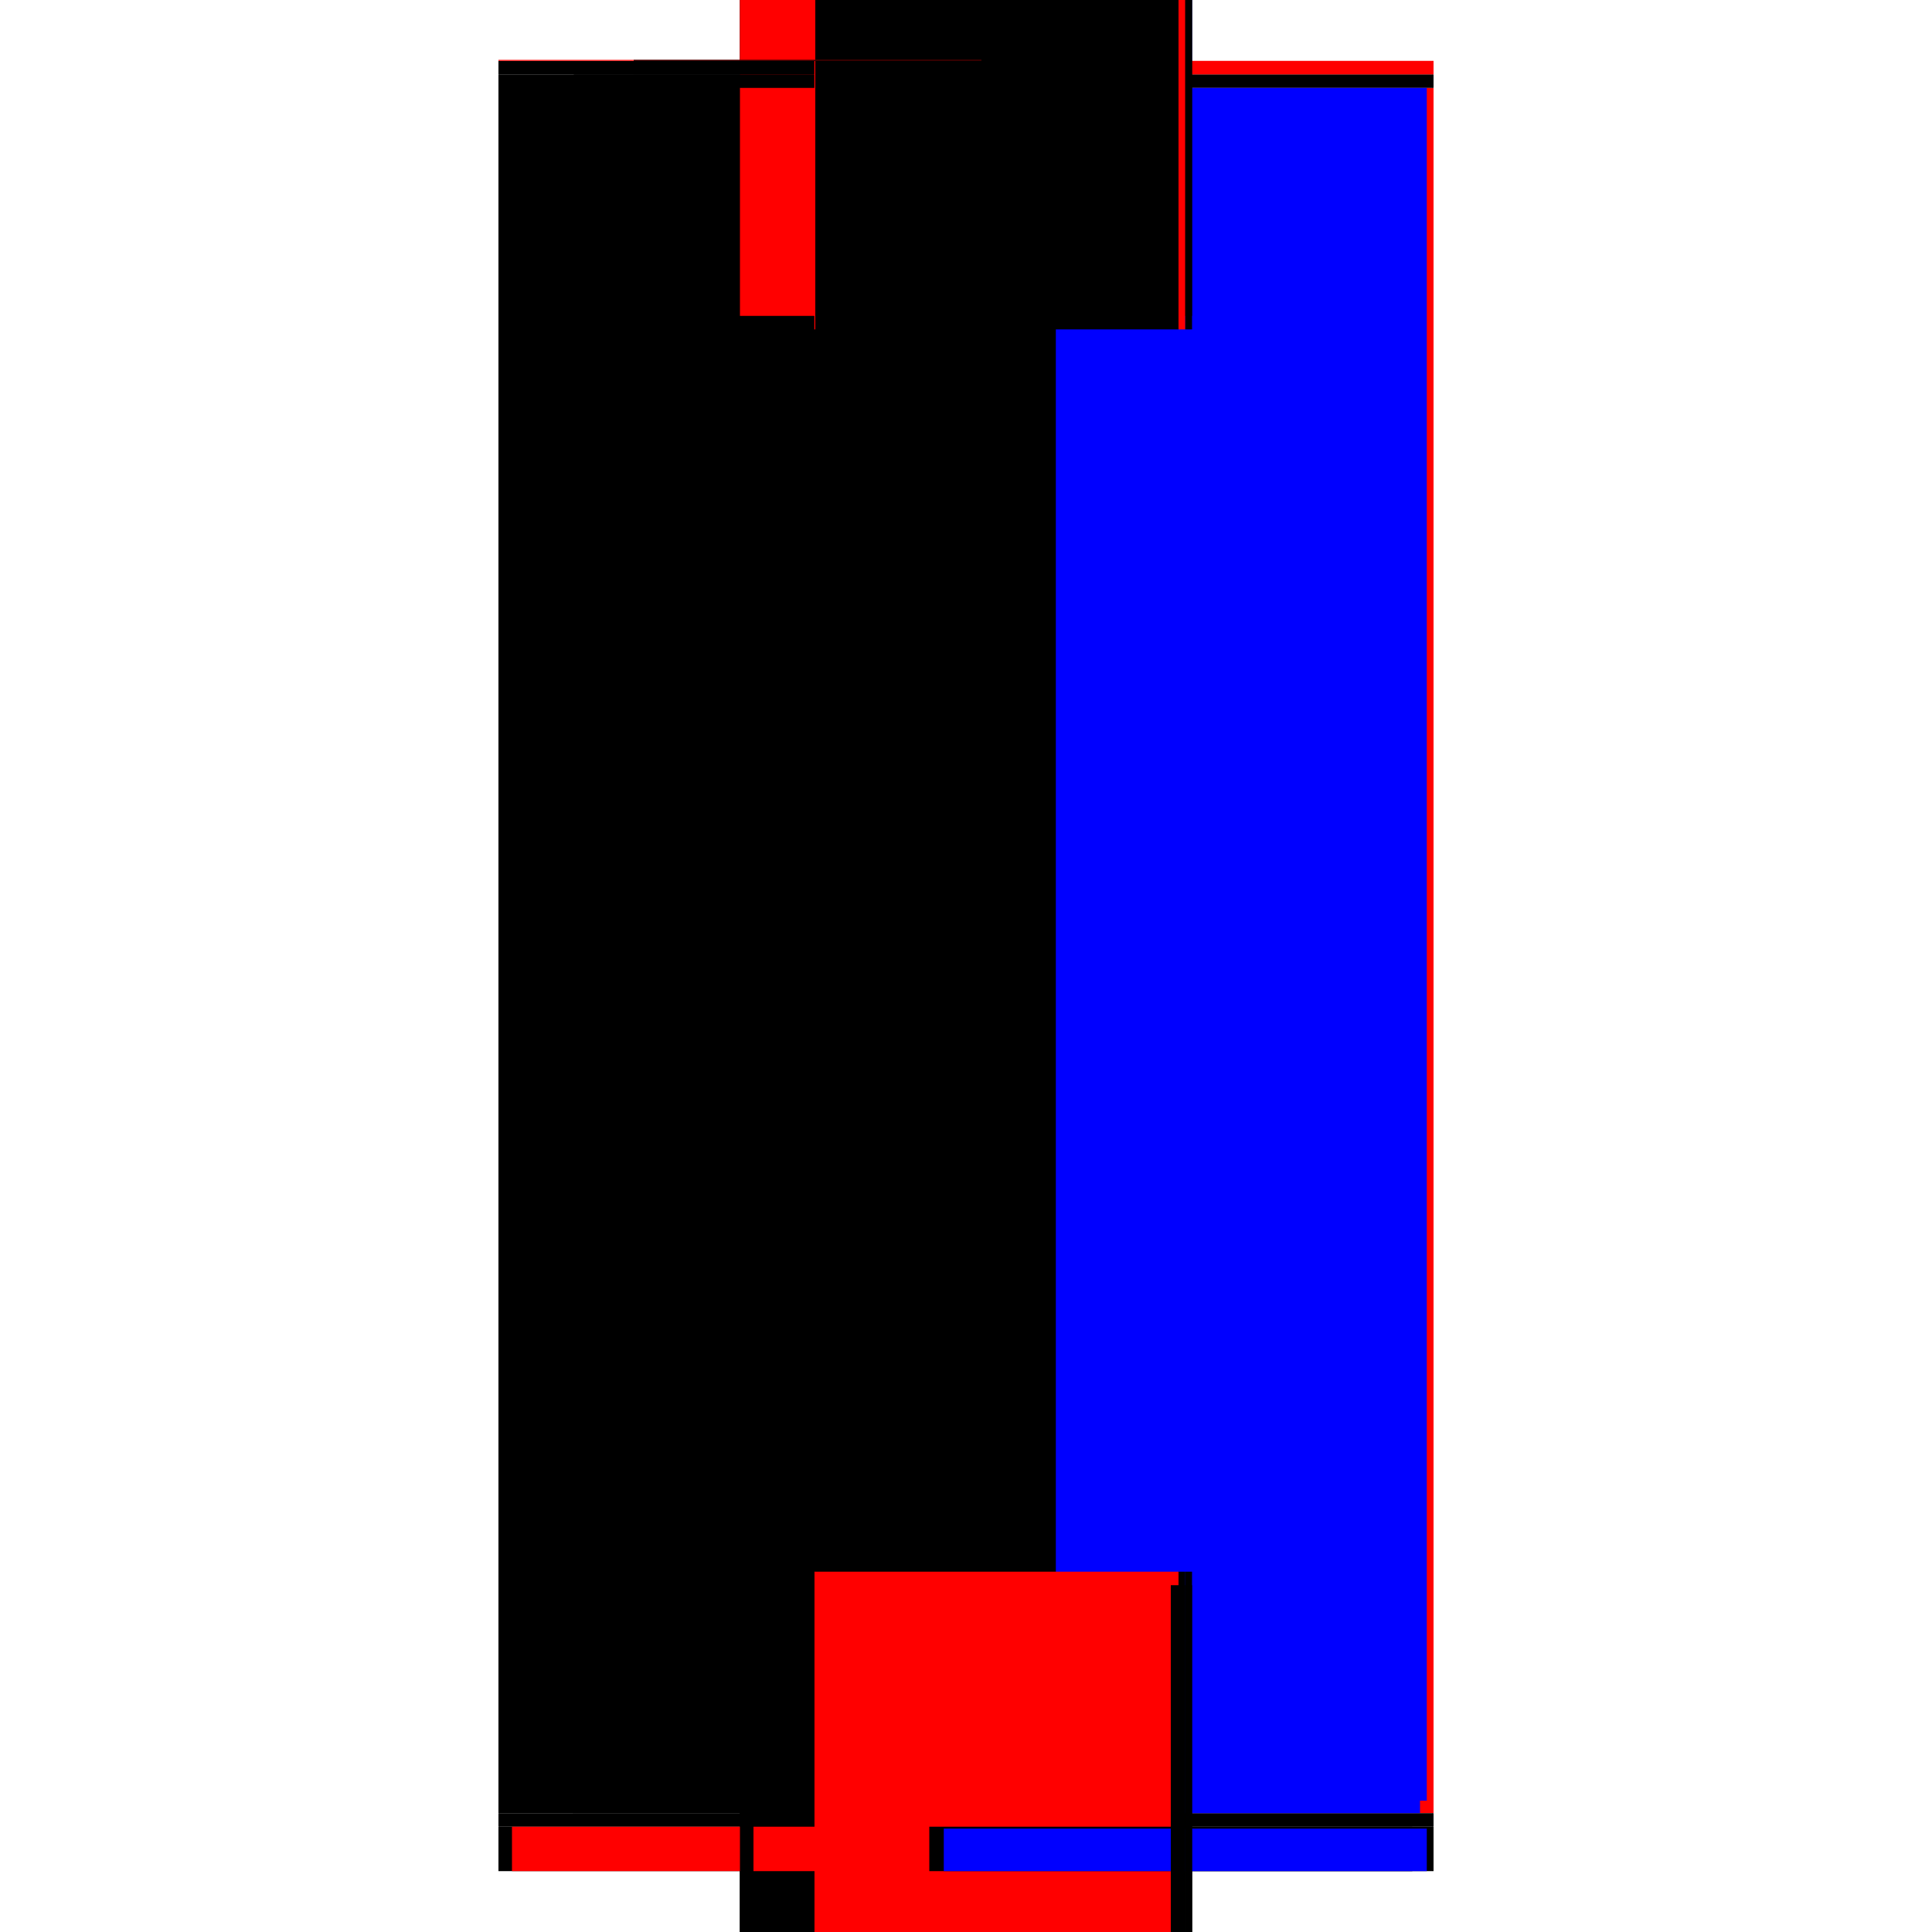<?xml version="1.0" encoding="utf-8" ?>
<svg xmlns="http://www.w3.org/2000/svg" xmlns:ev="http://www.w3.org/2001/xml-events" xmlns:xlink="http://www.w3.org/1999/xlink" baseProfile="full" height="100%" version="1.1" viewBox="-1,-1,2,2" width="100%">
  <defs>
    <style type="text/css"><![CDATA[.vectorEffectClass {vector-effect: non-scaling-stroke;}]]></style>
  </defs>
  <line class="vectorEffectClass" fill="none" stroke="black" stroke-width="0.5" x1="-0.234" x2="-0.234" y1="0.877" y2="-0.923"/>
  <line class="vectorEffectClass" fill="none" stroke="red" stroke-width="0.5" x1="0.234" x2="0.234" y1="0.877" y2="-0.909"/>
  <line class="vectorEffectClass" fill="none" stroke="black" stroke-width="0.5" x1="-0.22" x2="0.212" y1="0.937" y2="0.937"/>
  <line class="vectorEffectClass" fill="none" stroke="blue" stroke-width="0.5" x1="-0.086" x2="0.234" y1="-0.937" y2="-0.937"/>
  <line class="vectorEffectClass" fill="none" stroke="red" stroke-width="0.5" x1="-0.234" x2="-0.094" y1="-0.937" y2="-0.937"/>
  <line class="vectorEffectClass" fill="none" stroke="black" stroke-width="0.5" x1="-0.234" x2="-0.234" y1="0.937" y2="0.891"/>
  <line class="vectorEffectClass" fill="none" stroke="black" stroke-width="0.5" x1="0.234" x2="0.234" y1="0.937" y2="0.891"/>
  <line class="vectorEffectClass" fill="none" stroke="black" stroke-width="0.5" x1="0.212" x2="0.227" y1="0.937" y2="0.937"/>
  <line class="vectorEffectClass" fill="none" stroke="black" stroke-width="0.5" x1="-0.234" x2="-0.234" y1="0.891" y2="0.877"/>
  <line class="vectorEffectClass" fill="none" stroke="black" stroke-width="0.5" x1="-0.234" x2="-0.234" y1="-0.923" y2="-0.937"/>
  <line class="vectorEffectClass" fill="none" stroke="black" stroke-width="0.5" x1="0.234" x2="0.234" y1="0.891" y2="0.877"/>
  <line class="vectorEffectClass" fill="none" stroke="black" stroke-width="0.5" x1="0.234" x2="0.234" y1="-0.909" y2="-0.923"/>
  <line class="vectorEffectClass" fill="none" stroke="red" stroke-width="0.5" x1="0.234" x2="0.234" y1="-0.923" y2="-0.937"/>
  <line class="vectorEffectClass" fill="none" stroke="black" stroke-width="0.5" x1="-0.234" x2="-0.22" y1="0.937" y2="0.937"/>
  <line class="vectorEffectClass" fill="none" stroke="black" stroke-width="0.5" x1="0.227" x2="0.234" y1="0.937" y2="0.937"/>
  <line class="vectorEffectClass" fill="none" stroke="blue" stroke-dasharray="5.0 5.0" stroke-width="0.5" x1="0.22" x2="0.22" y1="0.877" y2="-0.908"/>
  <line class="vectorEffectClass" fill="none" stroke="blue" stroke-dasharray="5.0 5.0" stroke-width="0.5" x1="0.227" x2="0.227" y1="0.864" y2="-0.909"/>
  <line class="vectorEffectClass" fill="none" stroke="black" stroke-dasharray="5.0 5.0" stroke-width="0.5" x1="-0.157" x2="-0.157" y1="0.877" y2="-0.909"/>
  <line class="vectorEffectClass" fill="none" stroke="black" stroke-dasharray="5.0 5.0" stroke-width="0.5" x1="-0.22" x2="0.212" y1="0.891" y2="0.891"/>
  <line class="vectorEffectClass" fill="none" stroke="red" stroke-dasharray="5.0 5.0" stroke-width="0.5" x1="-0.157" x2="0.22" y1="0.877" y2="0.877"/>
  <line class="vectorEffectClass" fill="none" stroke="black" stroke-dasharray="5.0 5.0" stroke-width="0.5" x1="-0.156" x2="0.22" y1="-0.909" y2="-0.909"/>
  <line class="vectorEffectClass" fill="none" stroke="black" stroke-dasharray="5.0 5.0" stroke-width="0.5" x1="-0.094" x2="0.234" y1="-0.923" y2="-0.923"/>
  <line class="vectorEffectClass" fill="none" stroke="black" stroke-dasharray="5.0 5.0" stroke-width="0.5" x1="-0.234" x2="-0.094" y1="-0.938" y2="-0.938"/>
  <line class="vectorEffectClass" fill="none" stroke="red" stroke-dasharray="5.0 5.0" stroke-width="0.5" x1="-0.234" x2="-0.156" y1="-0.923" y2="-0.923"/>
  <line class="vectorEffectClass" fill="none" stroke="black" stroke-dasharray="5.0 5.0" stroke-width="0.5" x1="-0.234" x2="-0.157" y1="0.877" y2="0.877"/>
  <line class="vectorEffectClass" fill="none" stroke="black" stroke-dasharray="5.0 5.0" stroke-width="0.5" x1="-0.156" x2="-0.094" y1="-0.923" y2="-0.923"/>
  <line class="vectorEffectClass" fill="none" stroke="red" stroke-dasharray="5.0 5.0" stroke-width="0.5" x1="-0.22" x2="-0.22" y1="0.937" y2="0.891"/>
  <line class="vectorEffectClass" fill="none" stroke="black" stroke-dasharray="5.0 5.0" stroke-width="0.5" x1="0.212" x2="0.212" y1="0.937" y2="0.891"/>
  <line class="vectorEffectClass" fill="none" stroke="blue" stroke-dasharray="5.0 5.0" stroke-width="0.5" x1="0.227" x2="0.227" y1="0.937" y2="0.893"/>
  <line class="vectorEffectClass" fill="none" stroke="black" stroke-dasharray="5.0 5.0" stroke-width="0.5" x1="0.212" x2="0.227" y1="0.891" y2="0.891"/>
  <line class="vectorEffectClass" fill="none" stroke="black" stroke-dasharray="5.0 5.0" stroke-width="0.5" x1="-0.234" x2="-0.22" y1="0.891" y2="0.891"/>
  <line class="vectorEffectClass" fill="none" stroke="black" stroke-dasharray="5.0 5.0" stroke-width="0.5" x1="-0.094" x2="-0.094" y1="-0.923" y2="-0.937"/>
  <line class="vectorEffectClass" fill="none" stroke="black" stroke-dasharray="5.0 5.0" stroke-width="0.5" x1="-0.156" x2="-0.156" y1="-0.909" y2="-0.923"/>
  <line class="vectorEffectClass" fill="none" stroke="black" stroke-dasharray="5.0 5.0" stroke-width="0.5" x1="0.22" x2="0.227" y1="0.877" y2="0.877"/>
  <line class="vectorEffectClass" fill="none" stroke="black" stroke-dasharray="5.0 5.0" stroke-width="0.5" x1="0.227" x2="0.234" y1="0.877" y2="0.877"/>
  <line class="vectorEffectClass" fill="none" stroke="black" stroke-dasharray="5.0 5.0" stroke-width="0.5" x1="0.227" x2="0.234" y1="0.891" y2="0.891"/>
  <line class="vectorEffectClass" fill="none" stroke="red" stroke-dasharray="5.0 5.0" stroke-width="0.5" x1="0.22" x2="0.227" y1="-0.909" y2="-0.909"/>
  <line class="vectorEffectClass" fill="none" stroke="black" stroke-dasharray="5.0 5.0" stroke-width="0.5" x1="0.227" x2="0.234" y1="-0.909" y2="-0.909"/>
  <line class="vectorEffectClass" fill="none" stroke="red" stroke-dasharray="5.0 5.0" stroke-width="0.5" x1="-0.157" x2="-0.156" y1="-0.909" y2="-0.909"/>
  <line class="vectorEffectClass" fill="none" stroke="red" stroke-dasharray="5.0 5.0" stroke-width="0.5" x1="-0.234" x2="-0.234" y1="-0.937" y2="-0.938"/>
  <line class="vectorEffectClass" fill="none" stroke="black" stroke-dasharray="5.0 5.0" stroke-width="0.5" x1="-0.094" x2="-0.094" y1="-0.937" y2="-0.938"/>
</svg>
